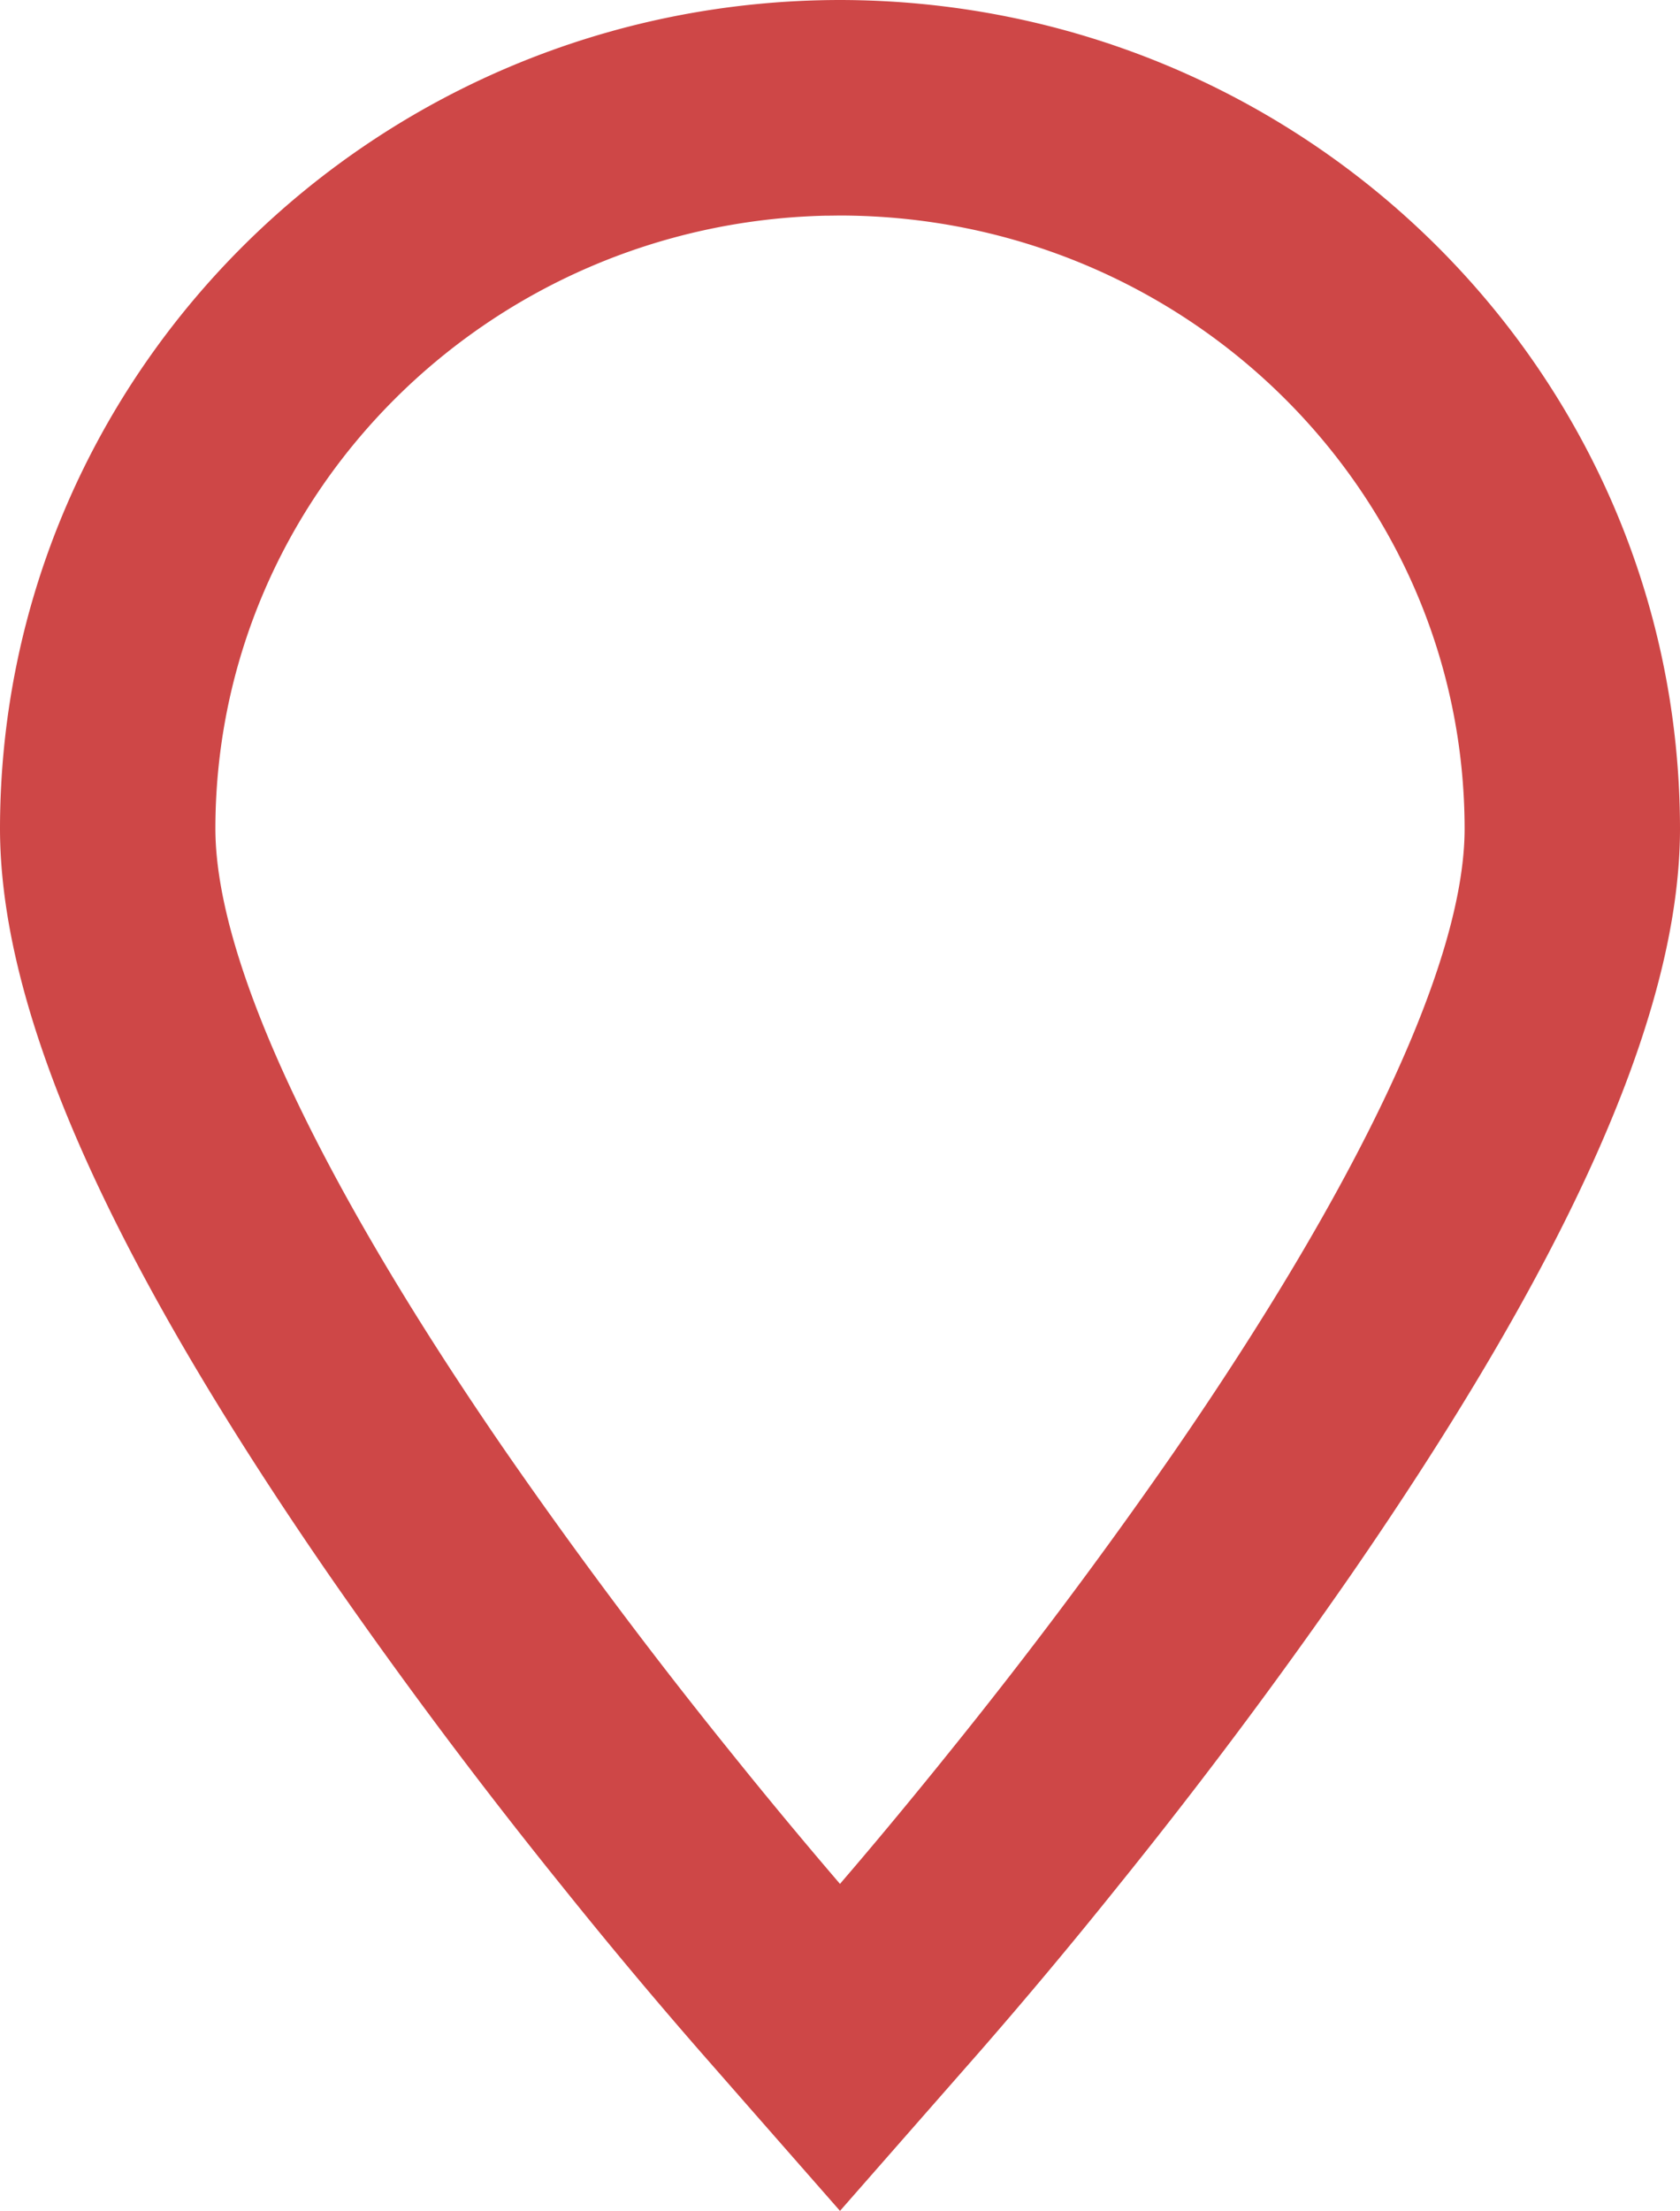 <svg width="39" height="51.29" xmlns="http://www.w3.org/2000/svg"><path d="M39 19.22c0 4.5-2.84 10.367-7.655 17.34a123.728 123.728 0 0 1-5.406 7.215 119.767 119.767 0 0 1-3.184 3.807l-1.376 1.567L19.5 51.29l-1.879-2.14-1.376-1.569a119.71 119.71 0 0 1-3.184-3.806 123.728 123.728 0 0 1-5.406-7.214C2.84 29.587 0 23.719 0 19.217.012 8.599 8.743.012 19.497 0 30.257.012 38.987 8.6 39 19.22zM19.183 5.003C11.316 5.179 5.009 11.485 5 19.219c0 3.14 2.519 8.344 6.77 14.5a118.874 118.874 0 0 0 5.186 6.921 123.662 123.662 0 0 0 2.458 2.964l.086.1.085-.1c.628-.73 1.366-1.614 2.184-2.623l.275-.341a118.874 118.874 0 0 0 5.186-6.92C31.481 27.563 34 22.36 34 19.222 33.991 11.381 27.512 5.01 19.497 5l-.314.004z" fill="#CE4747"/></svg>
